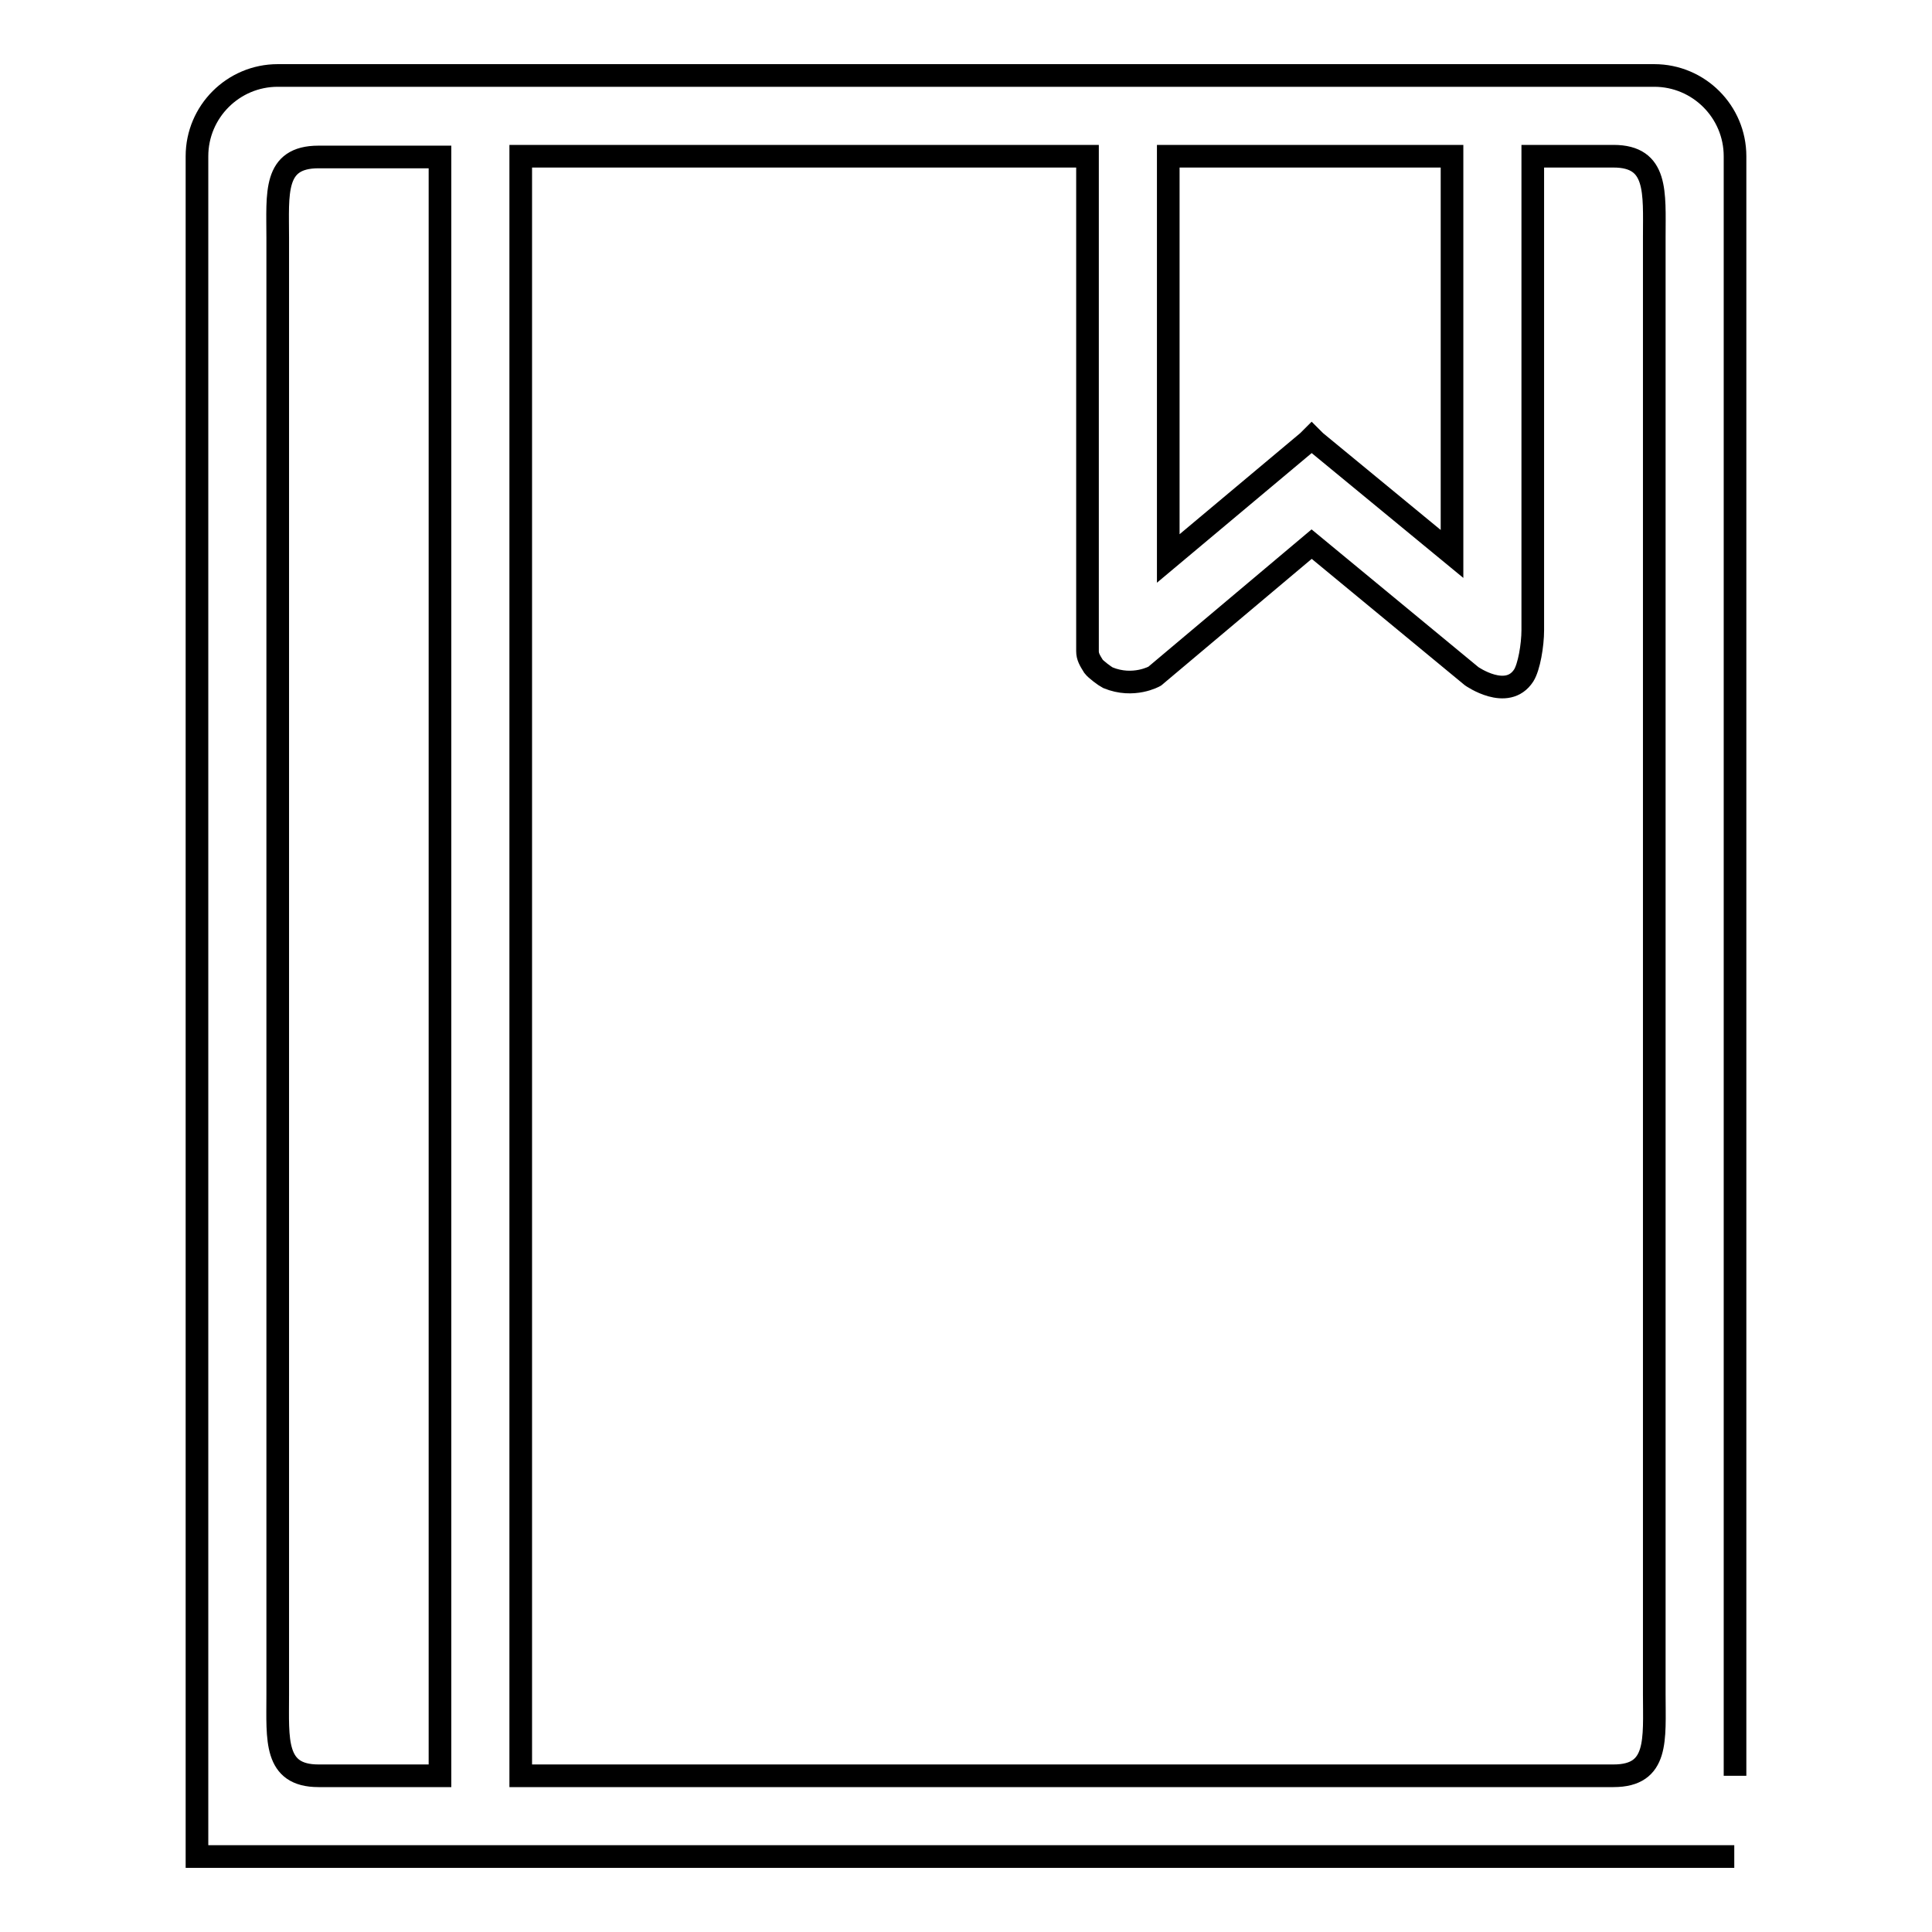 <?xml version="1.0" encoding="utf-8"?>
<!-- Svg Vector Icons : http://www.onlinewebfonts.com/icon -->
<!DOCTYPE svg PUBLIC "-//W3C//DTD SVG 1.1//EN" "http://www.w3.org/Graphics/SVG/1.1/DTD/svg11.dtd">
<svg version="1.1" xmlns="http://www.w3.org/2000/svg" xmlns:xlink="http://www.w3.org/1999/xlink" x="0px" y="0px" viewBox="0 0 256 256" enable-background="new 0 0 256 256" xml:space="preserve">
<g><g><path stroke-width="3" fill-opacity="0" stroke="#000000"  d="M229.9,235.3V20.7c0-5.9-4.8-10.7-10.7-10.7H36.8c-5.9,0-10.7,4.8-10.7,10.7v214.5l0,0V246h10.7h182.4h10.6 M154.8,20.7h37.6v52.7l-18.1-14.9l-0.5-0.5l0,0l0,0l-0.5,0.5L154.8,74V20.7L154.8,20.7z M58.3,235.3H42.2c-5.9,0-5.4-4.8-5.4-10.7V31.5c0-5.9-0.6-10.7,5.4-10.7h16.1V235.3z M213.8,235.3H69V20.7h75.1v64.4l0,0c0,1.2,0,0.8,0,1.2c0,0.7,0.3,1.2,0.8,2c0.3,0.4,1.5,1.3,1.9,1.5c3.4,1.4,6.2-0.2,6.2-0.2l20.8-17.5l21.2,17.5c0,0,4.7,3.3,6.9-0.1c0.7-1.1,1.2-4,1.2-6V20.7h10.7c5.9,0,5.4,4.8,5.4,10.7v193.1C219.2,230.5,219.8,235.3,213.8,235.3z"/></g></g>
</svg>